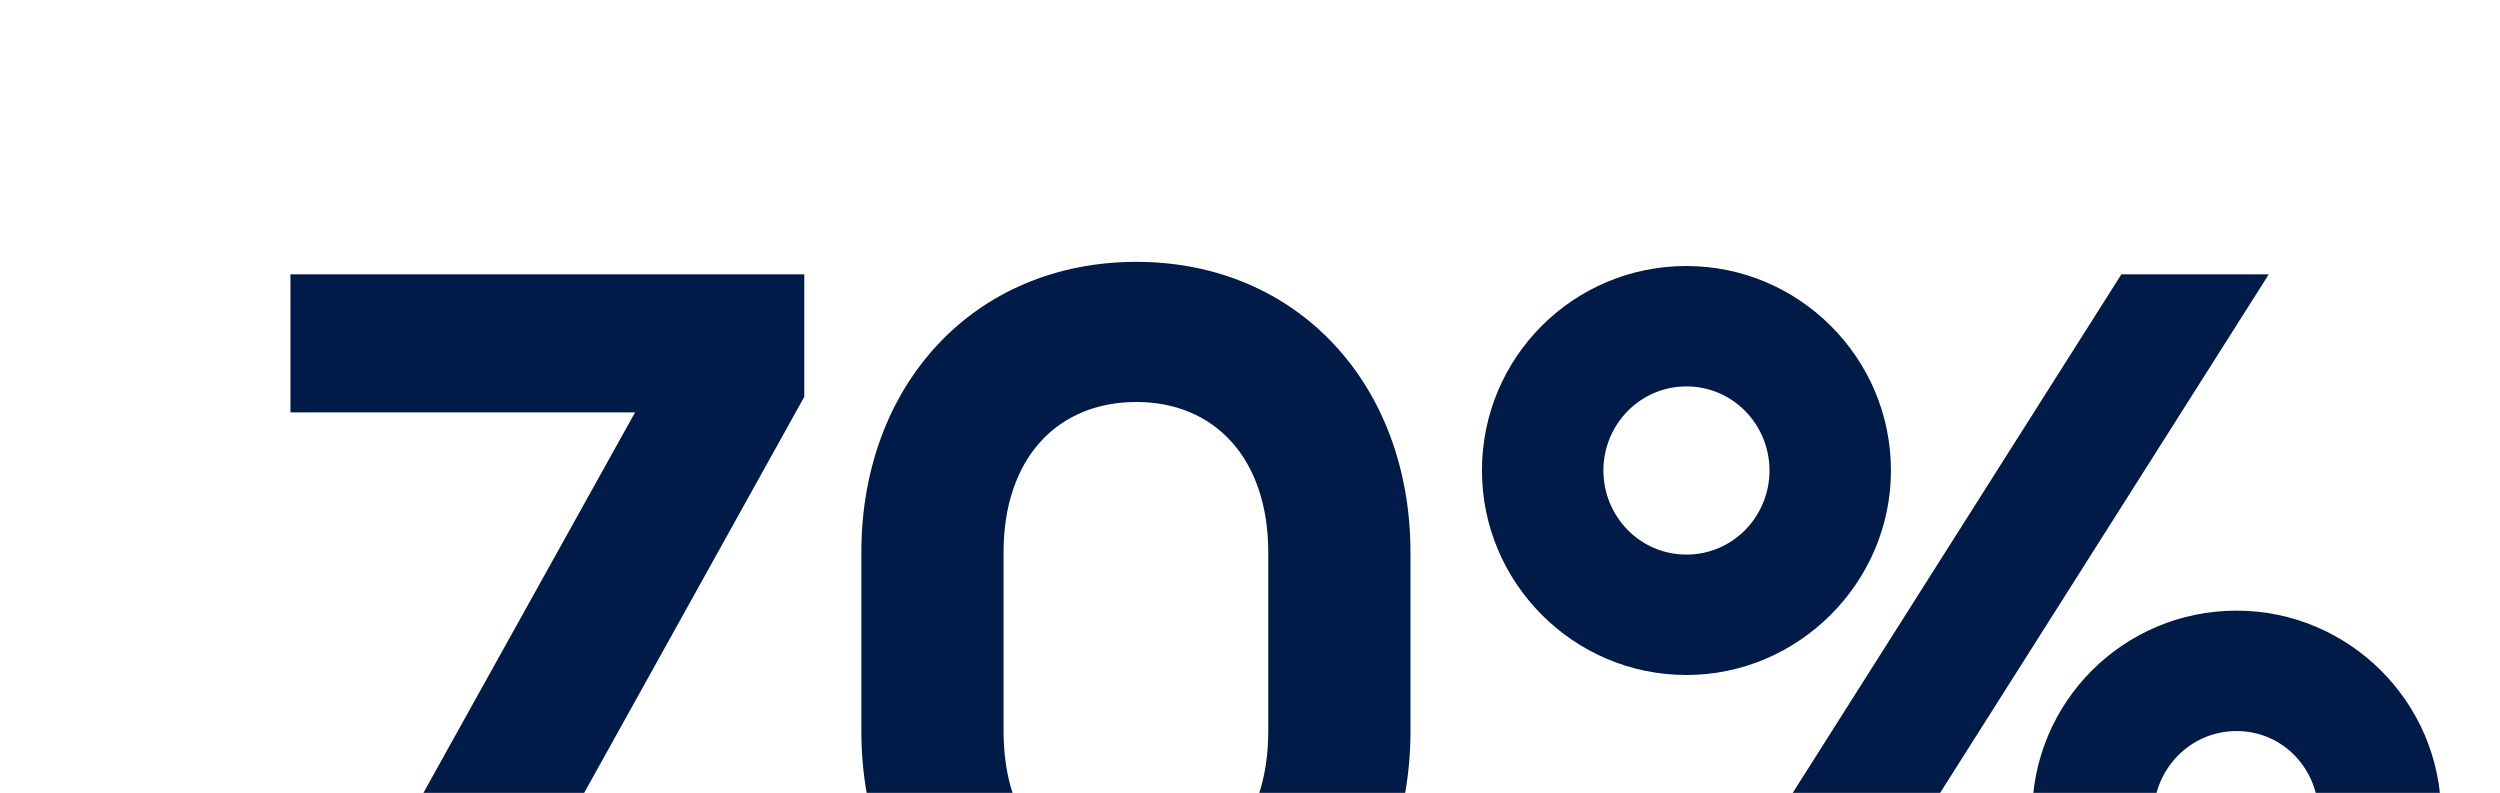<svg width="618" height="196" viewBox="0 0 618 196" fill="none" xmlns="http://www.w3.org/2000/svg">
<g clip-path="url(#clip0_5507_121979)">
<path d="M114.395 250H74.621L156.992 101.938H71.798V67.809H198.819V98.089L114.395 250ZM348.669 180.716C348.669 222.543 320.699 252.823 280.925 252.823C240.894 252.823 212.924 222.543 212.924 180.716V136.58C212.924 95.01 240.894 64.73 280.925 64.73C320.699 64.73 348.669 95.01 348.669 136.58V180.716ZM248.079 180.716C248.079 204.324 261.423 218.181 280.925 218.181C300.17 218.181 313.514 204.324 313.514 180.716V136.58C313.514 113.229 300.17 99.372 280.925 99.372C261.423 99.372 248.079 113.229 248.079 136.58V180.716ZM467.442 116.308C467.442 144.021 444.604 166.859 416.89 166.859C388.92 166.859 366.339 144.021 366.339 116.308C366.339 88.338 388.92 65.756 416.89 65.756C444.604 65.756 467.442 88.338 467.442 116.308ZM408.935 250L524.408 67.809H560.846L445.373 250H408.935ZM396.362 116.308C396.362 127.599 405.343 137.093 416.89 137.093C428.437 137.093 437.419 127.599 437.419 116.308C437.419 105.017 428.437 95.523 416.89 95.523C405.343 95.523 396.362 105.017 396.362 116.308ZM603.443 201.501C603.443 229.215 580.605 252.053 552.892 252.053C524.921 252.053 502.34 229.215 502.34 201.501C502.34 173.531 524.921 150.95 552.892 150.95C580.605 150.95 603.443 173.531 603.443 201.501ZM532.363 201.501C532.363 212.792 541.344 222.286 552.892 222.286C564.439 222.286 573.164 212.792 573.164 201.501C573.164 190.211 564.439 180.716 552.892 180.716C541.344 180.716 532.363 190.211 532.363 201.501Z" fill="#001B47"/>
</g>
<defs>
<clipPath id="clip0_5507_121979">
<rect width="618" height="196" fill="white"/>
</clipPath>
</defs>
</svg>
